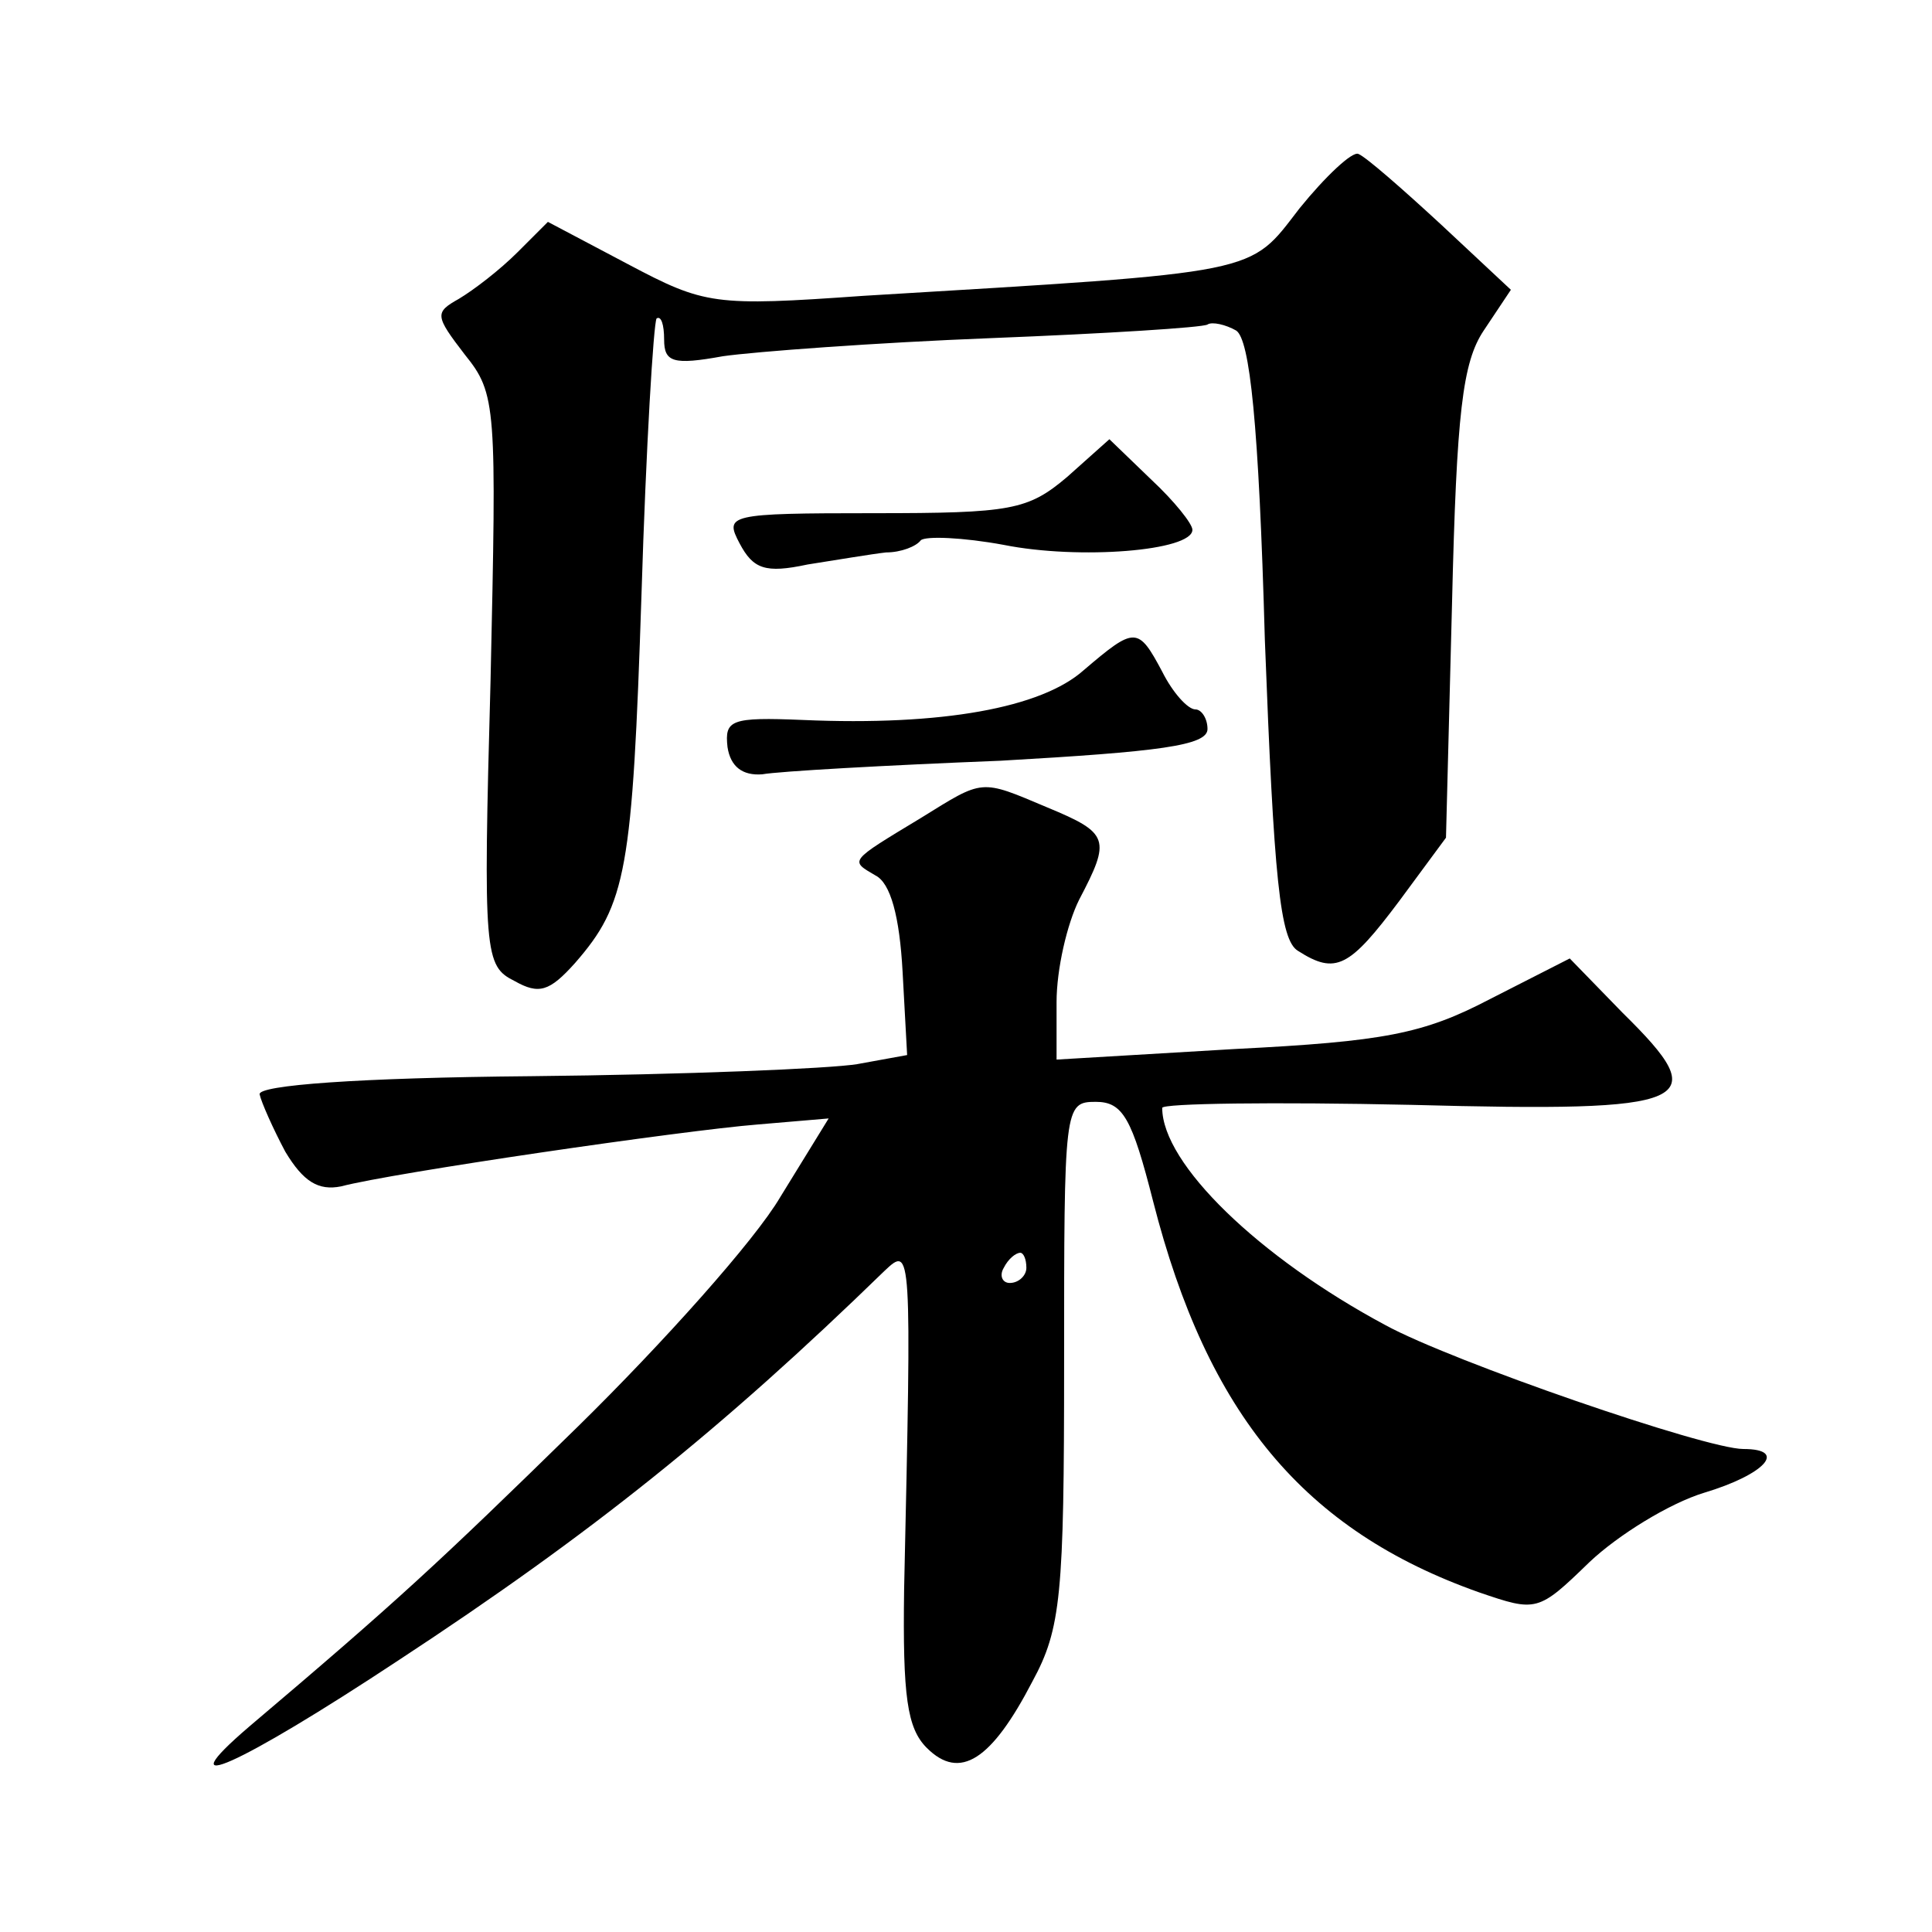 <?xml version="1.0" standalone="no"?>
<!DOCTYPE svg PUBLIC "-//W3C//DTD SVG 20010904//EN"
 "http://www.w3.org/TR/2001/REC-SVG-20010904/DTD/svg10.dtd">
<svg version="1.0" xmlns="http://www.w3.org/2000/svg"
 width="128pt" height="128pt" viewBox="0 0 128 128"
 preserveAspectRatio="xMidYMid meet">
<g transform="translate(0,128) scale(0.1,-0.1)"
fill="#0" stroke="none">
<path d="M861 1142 c-34 -44 -23 -42 -289 -58 -99 -7 -105 -6 -156 21 l-53 28 -20
-20 c-12 -12 -29 -25 -39 -31 -16 -9 -16 -11 4 -37 21 -26 21 -34 17 -216 -5 -182
-4 -189 16 -199 16 -9 23 -7 40 12 34 39 38 61 44 244 3 98 8 180 10 183 3 2 5
-4 5 -14 0 -15 6 -17 39 -11 21 3 101 9 178 12 76 3 140 7 143 9 3 2 12 0 19 -4
9 -6 15 -61 19 -205 6 -158 10 -199 22 -206 25 -16 34 -11 67 33 l31 42 4 155 c3
127 7 160 21 181 l18 27 -46 43 c-26 24 -50 45 -55 47 -4 2 -22 -15 -39 -36z M707
964 c-26 -22 -37 -24 -128 -24 -97 0 -99 -1 -89 -20 9 -17 17 -20 45 -14 19 3 43
7 52 8 10 0 20 4 23 8 3 3 28 2 55 -3 50 -10 125 -4 125 10 0 4 -12 19 -27 33 l-28
27 -28 -25z M718 836 c-28 -25 -94 -37 -186 -33 -48 2 -52 0 -50 -18 2 -13 10 -19
23 -18 11 2 82 6 158 9 105 6 137 10 137 21 0 7 -4 13 -8 13 -5 0 -15 11 -22 25
-16 30 -18 30 -52 1z M610 738 c-48 -29 -47 -28 -30 -38 10 -5 16 -27 18 -64 l3
-55 -33 -6 c-18 -3 -115 -7 -216 -8 -115 -1 -181 -6 -180 -12 1 -5 9 -23 17 -38
12 -20 22 -26 37 -23 34 9 226 37 276 41 l47 4 -32 -52 c-17 -29 -78 -97 -134 -152
-93 -91 -120 -116 -218 -199 -56 -48 -7 -26 99 44 128 84 214 153 322 258 18 17
18 16 13 -211 -1 -71 2 -92 15 -105 22 -22 43 -8 70 44 19 35 21 57 21 211 0 170
0 173 21 173 18 0 24 -11 38 -66 36 -141 100 -218 216 -259 38 -13 39 -13 73 20
19 18 53 39 76 46 40 12 56 29 26 29 -25 0 -193 58 -237 82 -84 45 -148 107 -148
144 0 3 74 4 165 2 189 -5 201 1 140 61 l-35 36 -53 -27 c-44 -23 -70 -28 -169
-33 l-118 -7 0 38 c0 22 7 52 15 68 21 40 20 44 -21 61 -45 19 -42 19 -84 -7z m70
-298 c0 -5 -5 -10 -11 -10 -5 0 -7 5 -4 10 3 6 8 10 11 10 2 0 4 -4 4 -10z"/>
</g>
</svg>
